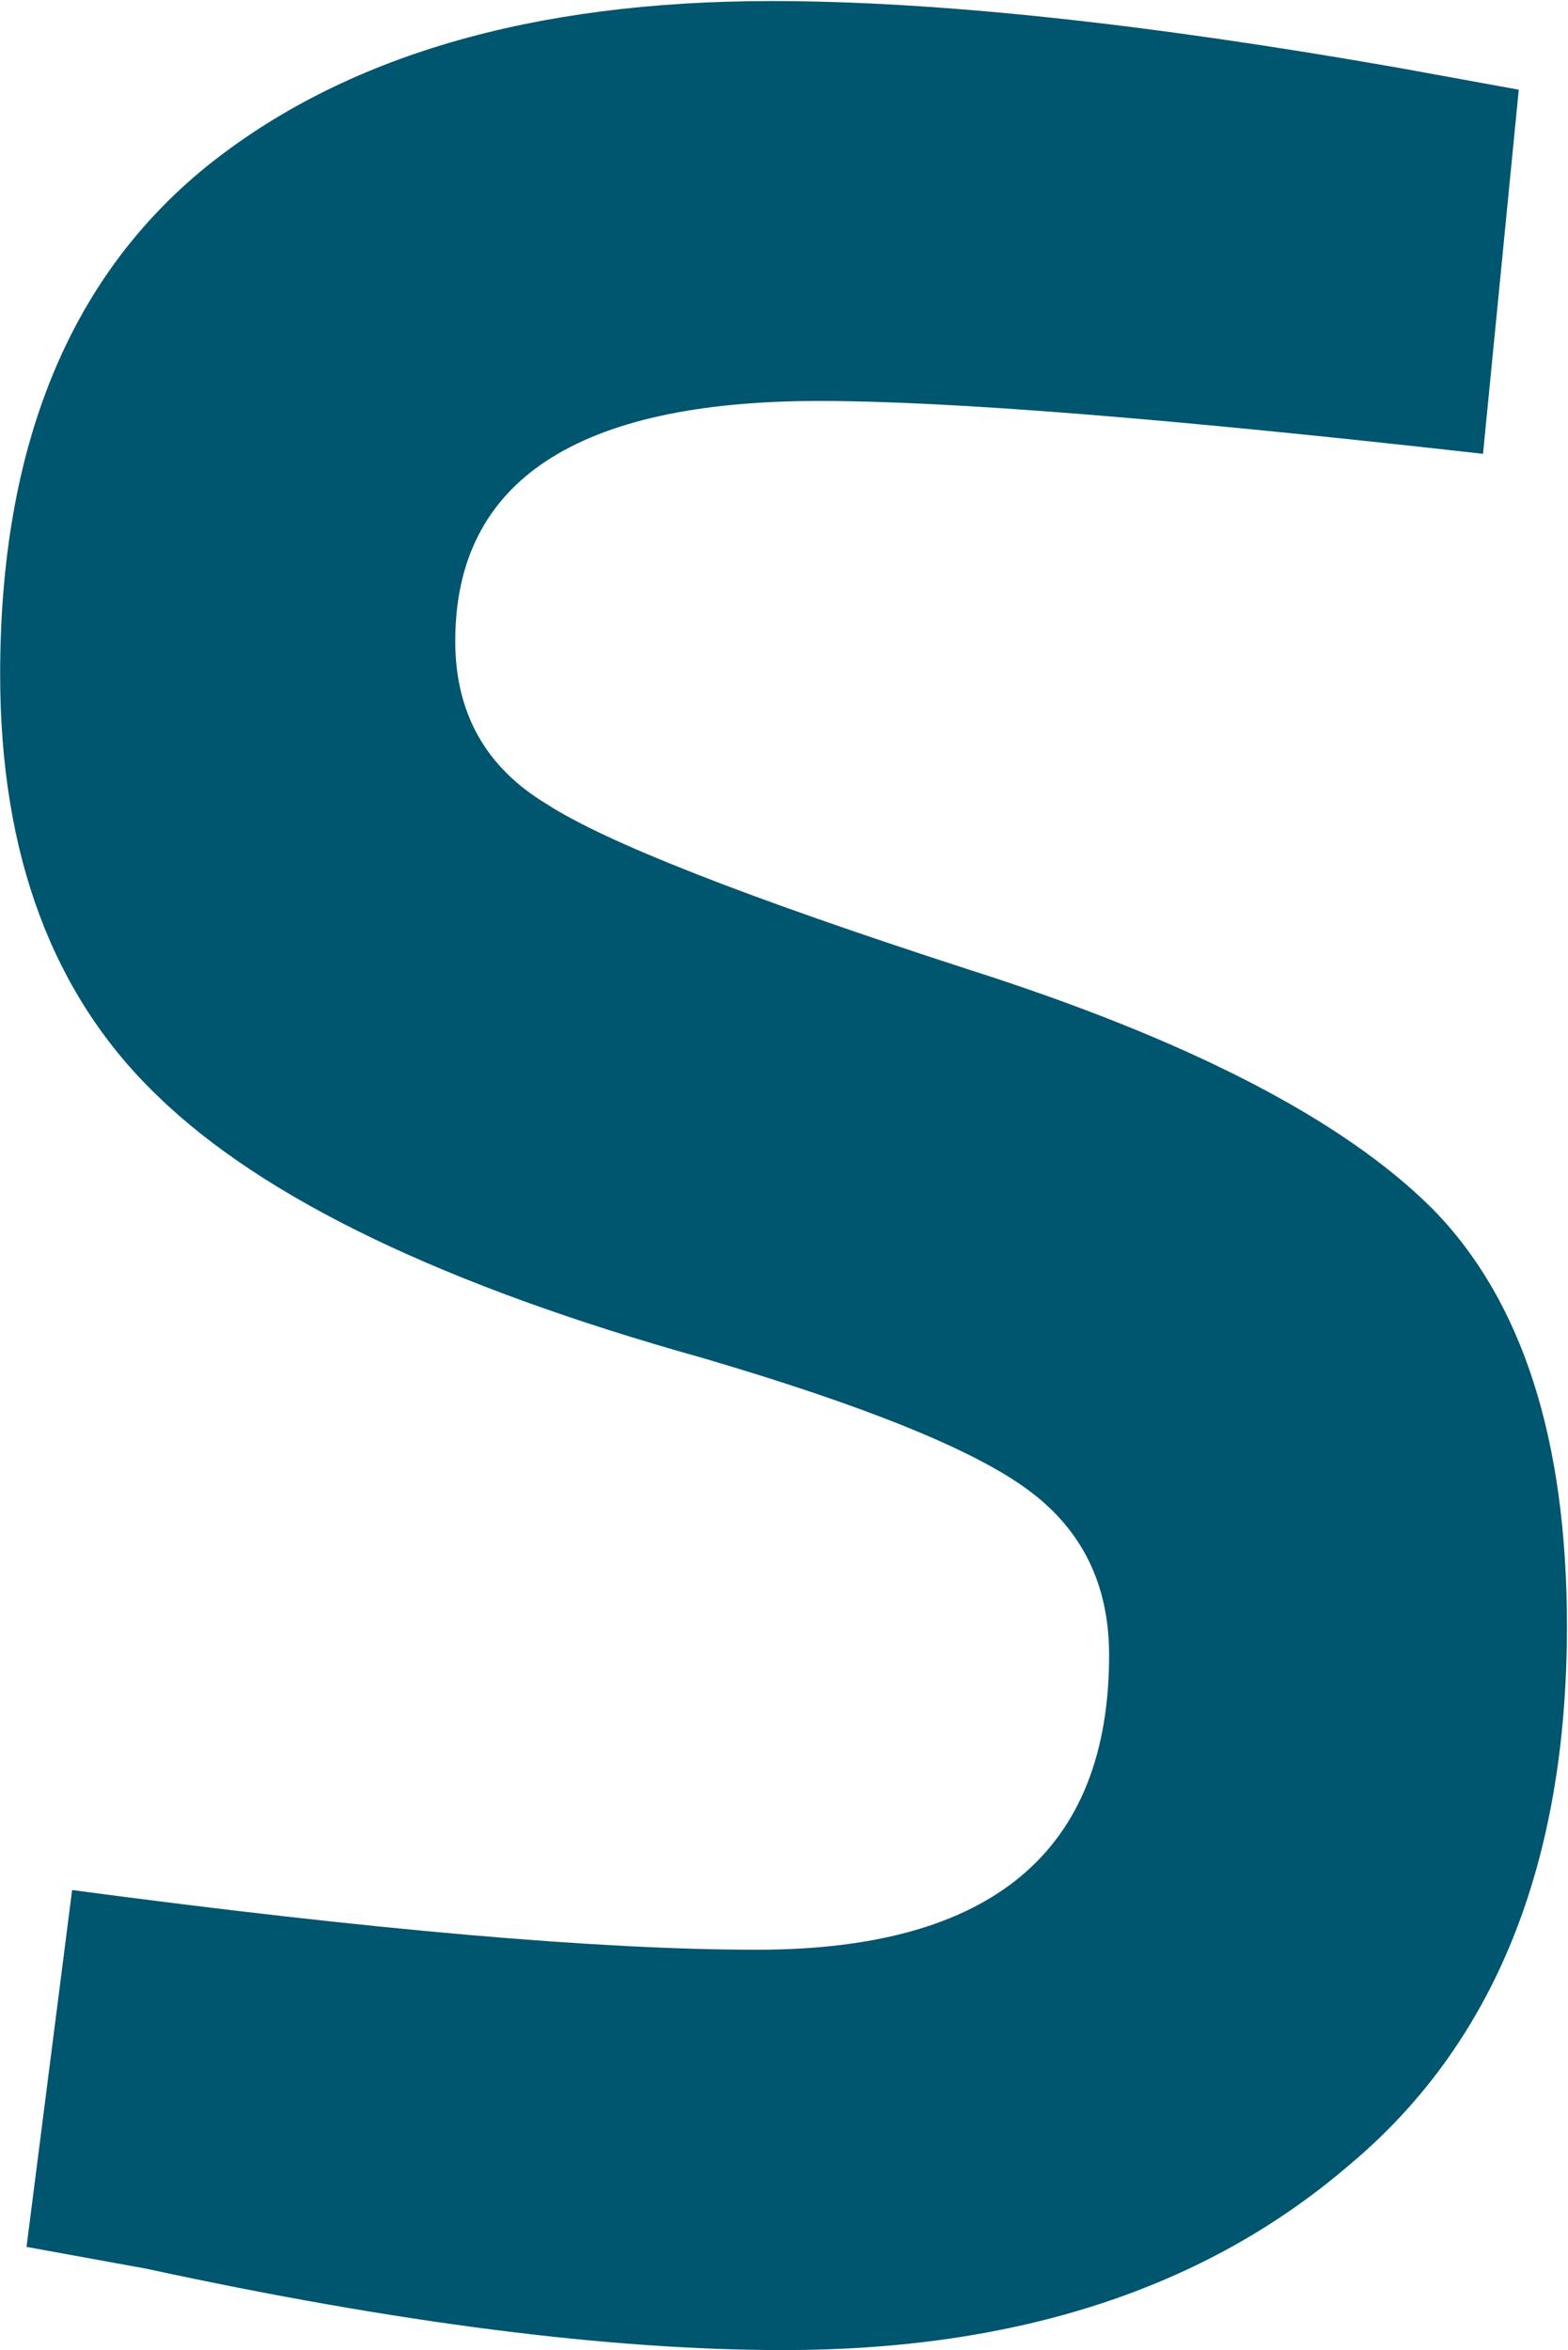 <svg version="1.2" xmlns="http://www.w3.org/2000/svg" viewBox="0 0 1035 1551" width="1035" height="1551">
	<title>SII_BIG copy-svg</title>
	<style>
		.s0 { fill: #00556f } 
	</style>
	<path id="Path 1" fill-rule="evenodd" class="s0" d="m540.8 264.6q-240.3 0-240.3 158.5 0 71.2 60.3 107.5 58.5 37.9 278.2 109.1 218 69.5 306.7 158.2 88.6 90.3 88.6 275.2 0 235.8-144.1 356-142 121.8-373 121.8-172.5 0-420.6-53.7l-79.1-14.4 30.1-235.5q295.7 39.4 452.1 39.4 232.4 0 232.4-194.5 0-69.8-53.7-109.1-53.8-39.7-214.9-87-254.7-71.2-359.1-172.5-104.3-99.6-104.3-278.6 0-224.6 136.2-335.1 135.8-109.2 373-109.2 162.9 0 414.1 44.1l79.1 14.4-23.6 240.3q-309.8-34.9-438.1-34.9z"/>
</svg>